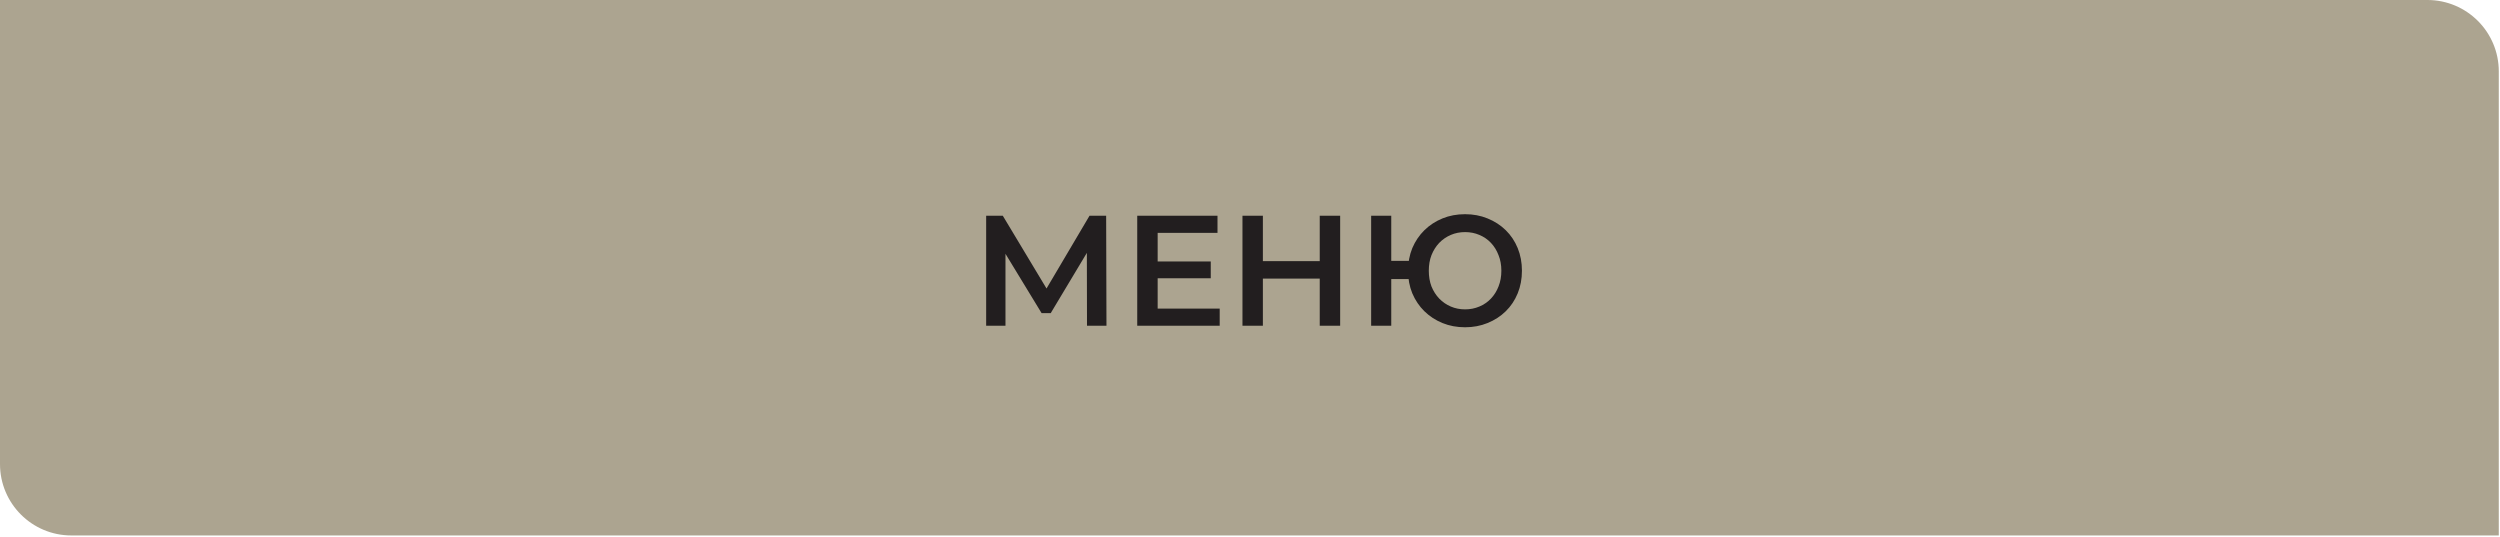 <?xml version="1.0" encoding="UTF-8"?> <svg xmlns="http://www.w3.org/2000/svg" width="284" height="61" viewBox="0 0 284 61" fill="none"> <path d="M0 0H275.752C280.231 0 283.862 3.631 283.862 8.11V60.828H8.11C3.631 60.828 0 57.197 0 52.717V0Z" fill="#ACA490"></path> <path d="M112.028 37V24.51H113.919L119.397 33.628H118.38L123.768 24.51H125.659L125.695 37H123.483L123.465 27.954H123.929L119.361 35.573H118.326L113.687 27.954H114.222V37H112.028ZM131.331 29.702H137.541V31.611H131.331V29.702ZM131.51 35.055H138.558V37H129.19V24.51H138.308V26.455H131.51V35.055ZM149.922 24.51H152.242V37H149.922V24.51ZM143.463 37H141.144V24.51H143.463V37ZM150.101 31.647H143.267V29.667H150.101V31.647ZM155.763 37V24.51H158.047V29.631H161.277V31.701H158.047V37H155.763ZM166.433 37.178C165.505 37.178 164.649 37.018 163.864 36.697C163.079 36.376 162.395 35.929 161.812 35.358C161.229 34.788 160.771 34.109 160.438 33.324C160.117 32.539 159.956 31.683 159.956 30.755C159.956 29.827 160.117 28.971 160.438 28.186C160.771 27.401 161.229 26.723 161.812 26.152C162.395 25.581 163.079 25.135 163.864 24.813C164.649 24.492 165.505 24.332 166.433 24.332C167.349 24.332 168.2 24.492 168.985 24.813C169.782 25.135 170.472 25.581 171.054 26.152C171.637 26.723 172.089 27.401 172.411 28.186C172.732 28.971 172.892 29.827 172.892 30.755C172.892 31.683 172.732 32.539 172.411 33.324C172.089 34.109 171.637 34.788 171.054 35.358C170.472 35.929 169.782 36.376 168.985 36.697C168.2 37.018 167.349 37.178 166.433 37.178ZM166.433 35.144C167.016 35.144 167.557 35.037 168.057 34.823C168.568 34.609 169.009 34.306 169.377 33.913C169.746 33.521 170.032 33.063 170.234 32.539C170.448 32.004 170.555 31.409 170.555 30.755C170.555 30.101 170.448 29.512 170.234 28.989C170.032 28.453 169.746 27.989 169.377 27.597C169.009 27.204 168.568 26.901 168.057 26.687C167.557 26.473 167.016 26.366 166.433 26.366C165.85 26.366 165.309 26.473 164.81 26.687C164.31 26.901 163.87 27.204 163.489 27.597C163.12 27.989 162.829 28.453 162.615 28.989C162.413 29.512 162.312 30.101 162.312 30.755C162.312 31.409 162.413 32.004 162.615 32.539C162.829 33.063 163.12 33.521 163.489 33.913C163.87 34.306 164.31 34.609 164.81 34.823C165.309 35.037 165.85 35.144 166.433 35.144Z" fill="#221E1F"></path> </svg> 